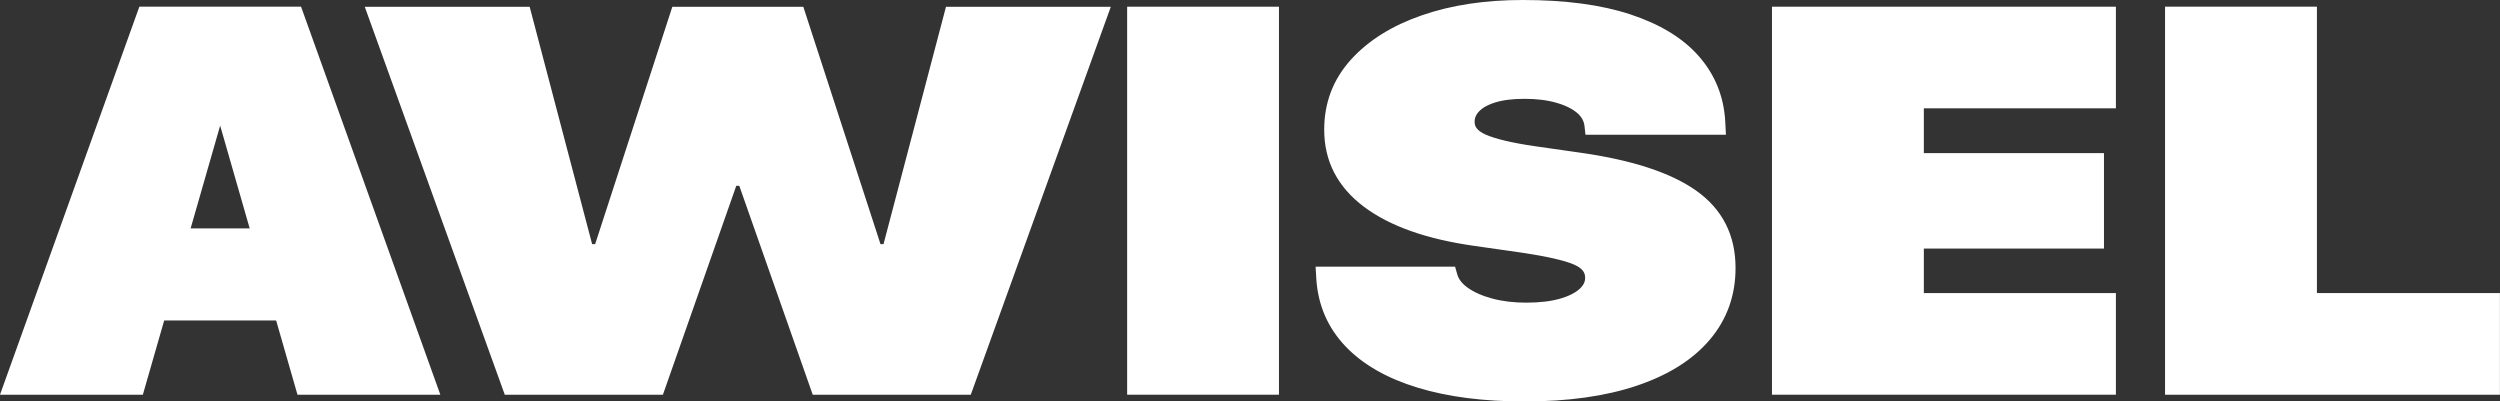 <?xml version="1.0" encoding="utf-8"?>
<!-- Generator: Adobe Illustrator 24.2.3, SVG Export Plug-In . SVG Version: 6.00 Build 0)  -->
<svg version="1.1" id="Layer_1" xmlns="http://www.w3.org/2000/svg" xmlns:xlink="http://www.w3.org/1999/xlink" x="0px" y="0px"
	 viewBox="0 0 339.75 54.56" style="enable-background:new 0 0 339.75 54.56;" xml:space="preserve">
<rect x="0" y="0" width="339.75" height="54.56" fill="#333333" stroke="none"/>
<style type="text/css">
	.st0{fill:#FFFFFF;stroke:#FFFFFF;stroke-width:2;stroke-miterlimit:10;}
	.st1{fill:#FFFFFF;}
</style>
<g>
	<g>
		<path class="st0" d="M19.64,1.91H35.1v12.09h-5.34l-11.1,38.64H1.42L19.64,1.91z M16.27,32.04h27.3l3.4,10.51H12.87L16.27,32.04z
			 M30.08,14.01V1.91h10.13l18.21,50.73H41.18L30.08,14.01z"/>
		<path class="st0" d="M154.18,1.91h18.63v50.73h-18.63V1.91z"/>
		<path class="st0" d="M192.96,51.73c-4-1.22-7.12-2.99-9.36-5.33s-3.48-5.16-3.71-8.49l-0.04-0.67h17.14l0.09,0.32
			c0.26,0.91,0.88,1.71,1.85,2.39s2.18,1.21,3.65,1.6s3.08,0.58,4.83,0.58c1.88,0,3.48-0.19,4.81-0.56c1.33-0.38,2.37-0.89,3.1-1.55
			s1.1-1.41,1.1-2.25v-0.04c0-1.2-0.72-2.1-2.15-2.71s-3.91-1.17-7.43-1.69l-6.37-0.91c-6.3-0.89-11.12-2.59-14.48-5.1
			c-3.36-2.51-5.03-5.73-5.03-9.67v-0.04c0-3.4,1.12-6.34,3.36-8.82s5.32-4.41,9.25-5.77S201.95,1,206.96,1
			c5.65,0,10.42,0.63,14.28,1.9s6.83,3.06,8.88,5.4s3.16,5.08,3.34,8.24l0.04,0.77h-17.14l-0.04-0.35
			c-0.12-0.94-0.58-1.74-1.38-2.41c-0.81-0.67-1.88-1.19-3.21-1.56c-1.33-0.38-2.85-0.56-4.55-0.56s-3.13,0.18-4.28,0.54
			c-1.16,0.36-2.03,0.86-2.62,1.48s-0.88,1.32-0.88,2.09v0.04c0,1.15,0.72,2.03,2.15,2.65s3.74,1.17,6.9,1.63l6.37,0.91
			c6.8,0.98,11.84,2.64,15.12,4.96s4.92,5.54,4.92,9.67v0.04c0,3.49-1.09,6.52-3.27,9.09c-2.18,2.57-5.34,4.55-9.47,5.94
			s-9.11,2.09-14.94,2.09C201.7,53.56,196.96,52.95,192.96,51.73z"/>
		<path class="st0" d="M241.81,1.91h44.74v11.81h-26.1v8.09h24.48v10.97h-24.48v8.05h26.1v11.81h-44.74V1.91z"/>
		<path class="st0" d="M295.24,1.91h18.63v38.92h24.87v11.81h-43.51V1.91z"/>
	</g>
	<g>
		<path class="st1" d="M49.57,0.92h22.41l8.49,32.26h0.41L91.37,0.92h17.8l10.49,32.26h0.41l8.49-32.26h22.4l-19.03,52.72h-21.48
			l-9.98-28.39h-0.41l-9.97,28.39H68.6L49.57,0.92z"/>
	</g>
</g>
</svg>

